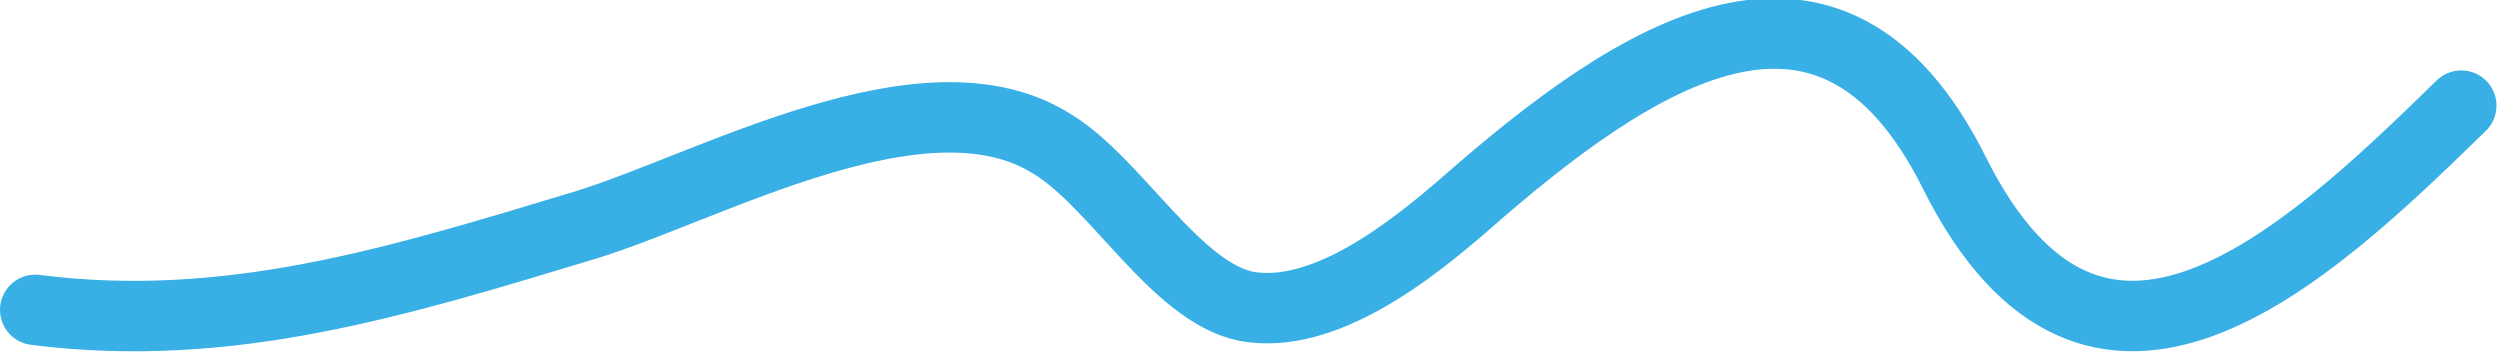 <?xml version="1.0" encoding="utf-8"?>
<!-- Generator: Adobe Illustrator 27.5.0, SVG Export Plug-In . SVG Version: 6.00 Build 0)  -->
<svg version="1.1" id="katman_1" xmlns="http://www.w3.org/2000/svg" xmlns:xlink="http://www.w3.org/1999/xlink" x="0px" y="0px"
	 viewBox="0 0 71 10" style="enable-background:new 0 0 71 10;" xml:space="preserve">
<style type="text/css">
	.st0{fill:none;stroke:#38AFE5;stroke-width:2;stroke-linecap:round;}
</style>
<path class="st0" d="M69.9,3c-4.5,4.4-10.4,9.9-14.4,1.9c-3.5-7-9-3.4-13.9,0.9c-1.5,1.3-4,3.3-6.2,2.9c-2-0.4-3.7-3.5-5.5-4.6
	c-3.6-2.3-9.7,1.2-13.3,2.3C11.3,8,6.5,9.5,1,8.8"/>
</svg>
